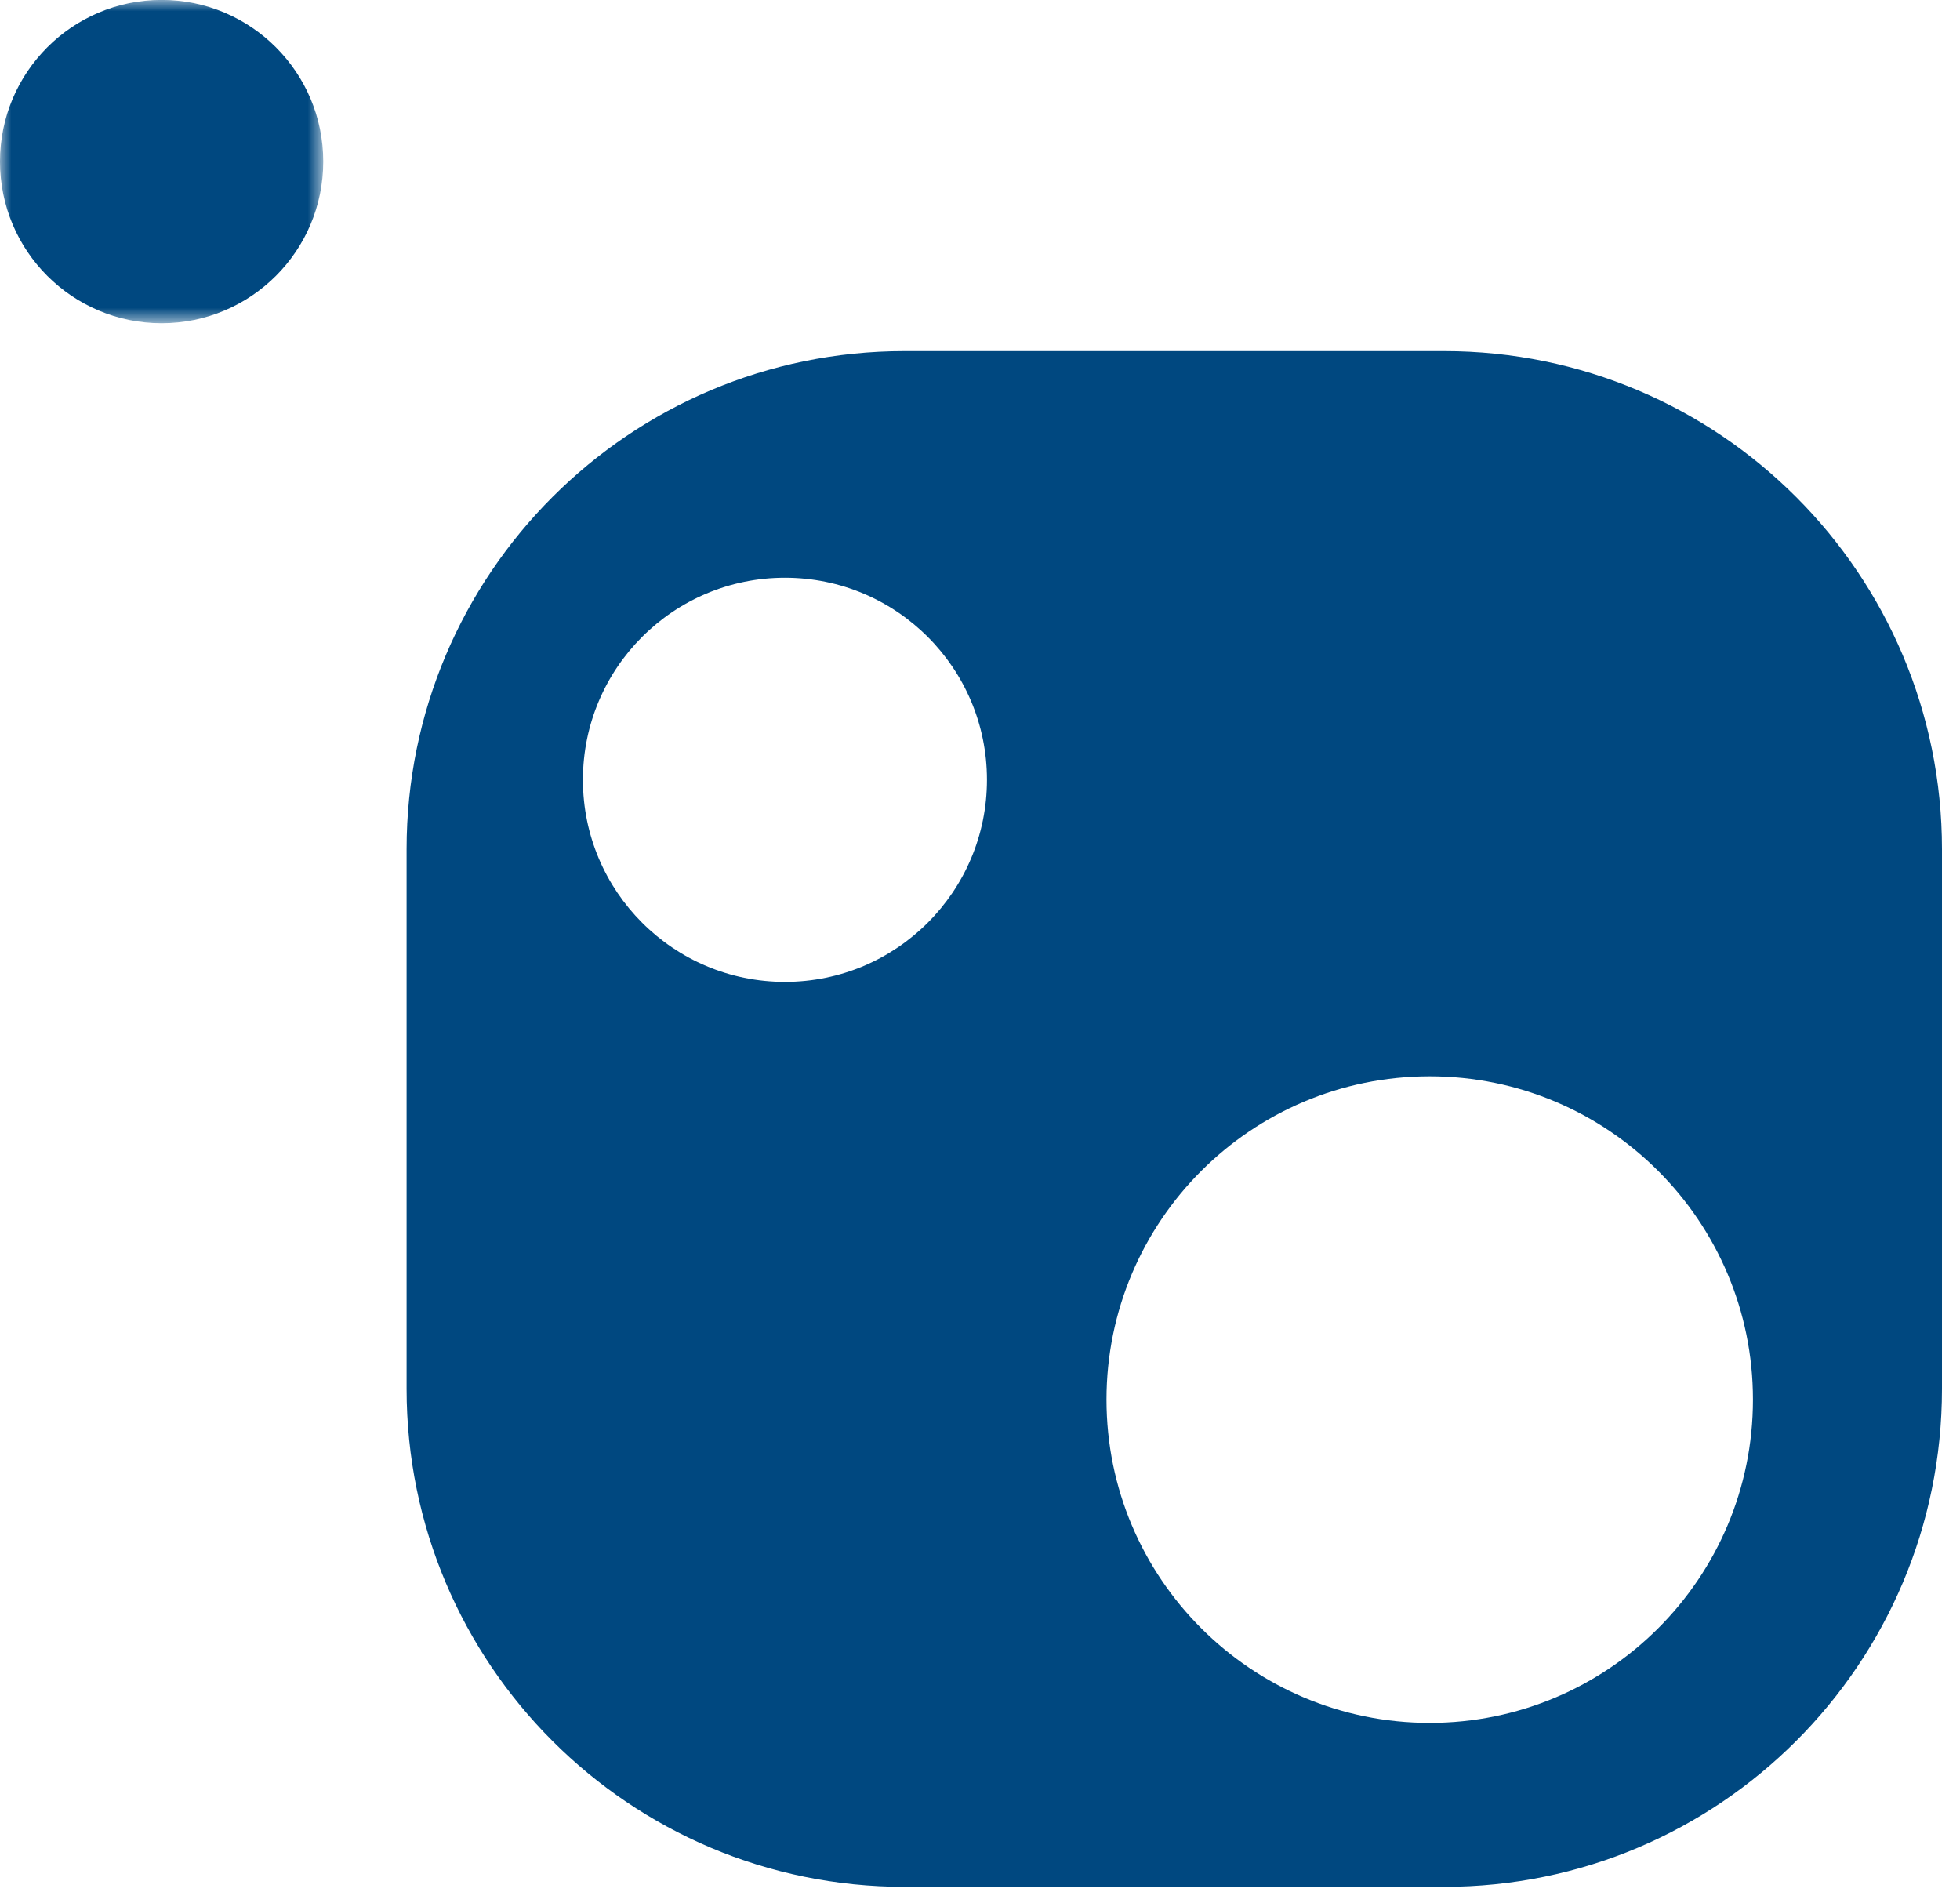 <?xml version="1.0" encoding="UTF-8"?> <svg xmlns="http://www.w3.org/2000/svg" width="86" height="83" viewBox="0 0 86 83" fill="none"> <path fill-rule="evenodd" clip-rule="evenodd" d="M62.732 75.588C54.9 75.588 48.55 69.237 48.55 61.404C48.55 53.574 54.9 47.22 62.732 47.22C70.565 47.22 76.915 53.574 76.915 61.404C76.915 69.237 70.565 75.588 62.732 75.588ZM34.441 43.078C29.544 43.078 25.577 39.106 25.577 34.213C25.577 29.316 29.544 25.347 34.441 25.347C39.338 25.347 43.305 29.316 43.305 34.213C43.305 39.106 39.338 43.078 34.441 43.078ZM63.36 15.404H39.689C27.626 15.404 17.84 25.191 17.84 37.259V60.929C17.84 73 27.626 82.78 39.689 82.78H63.36C75.43 82.78 85.209 73 85.209 60.929V37.259C85.209 25.191 75.43 15.404 63.36 15.404Z" fill="#004880"></path> <mask id="mask0_815_2771" style="mask-type:luminance" maskUnits="userSpaceOnUse" x="0" y="0" width="15" height="15"> <path d="M0 7.091V0H14.183V14.181H0V7.091Z" fill="#004880"></path> </mask> <g mask="url(#mask0_815_2771)"> <path fill-rule="evenodd" clip-rule="evenodd" d="M14.183 7.089C14.183 11.007 11.006 14.181 7.091 14.181C3.173 14.181 0 11.007 0 7.089C0 3.174 3.173 -0.003 7.091 -0.003C11.006 -0.003 14.183 3.174 14.183 7.089Z" fill="#004880"></path> </g> </svg> 